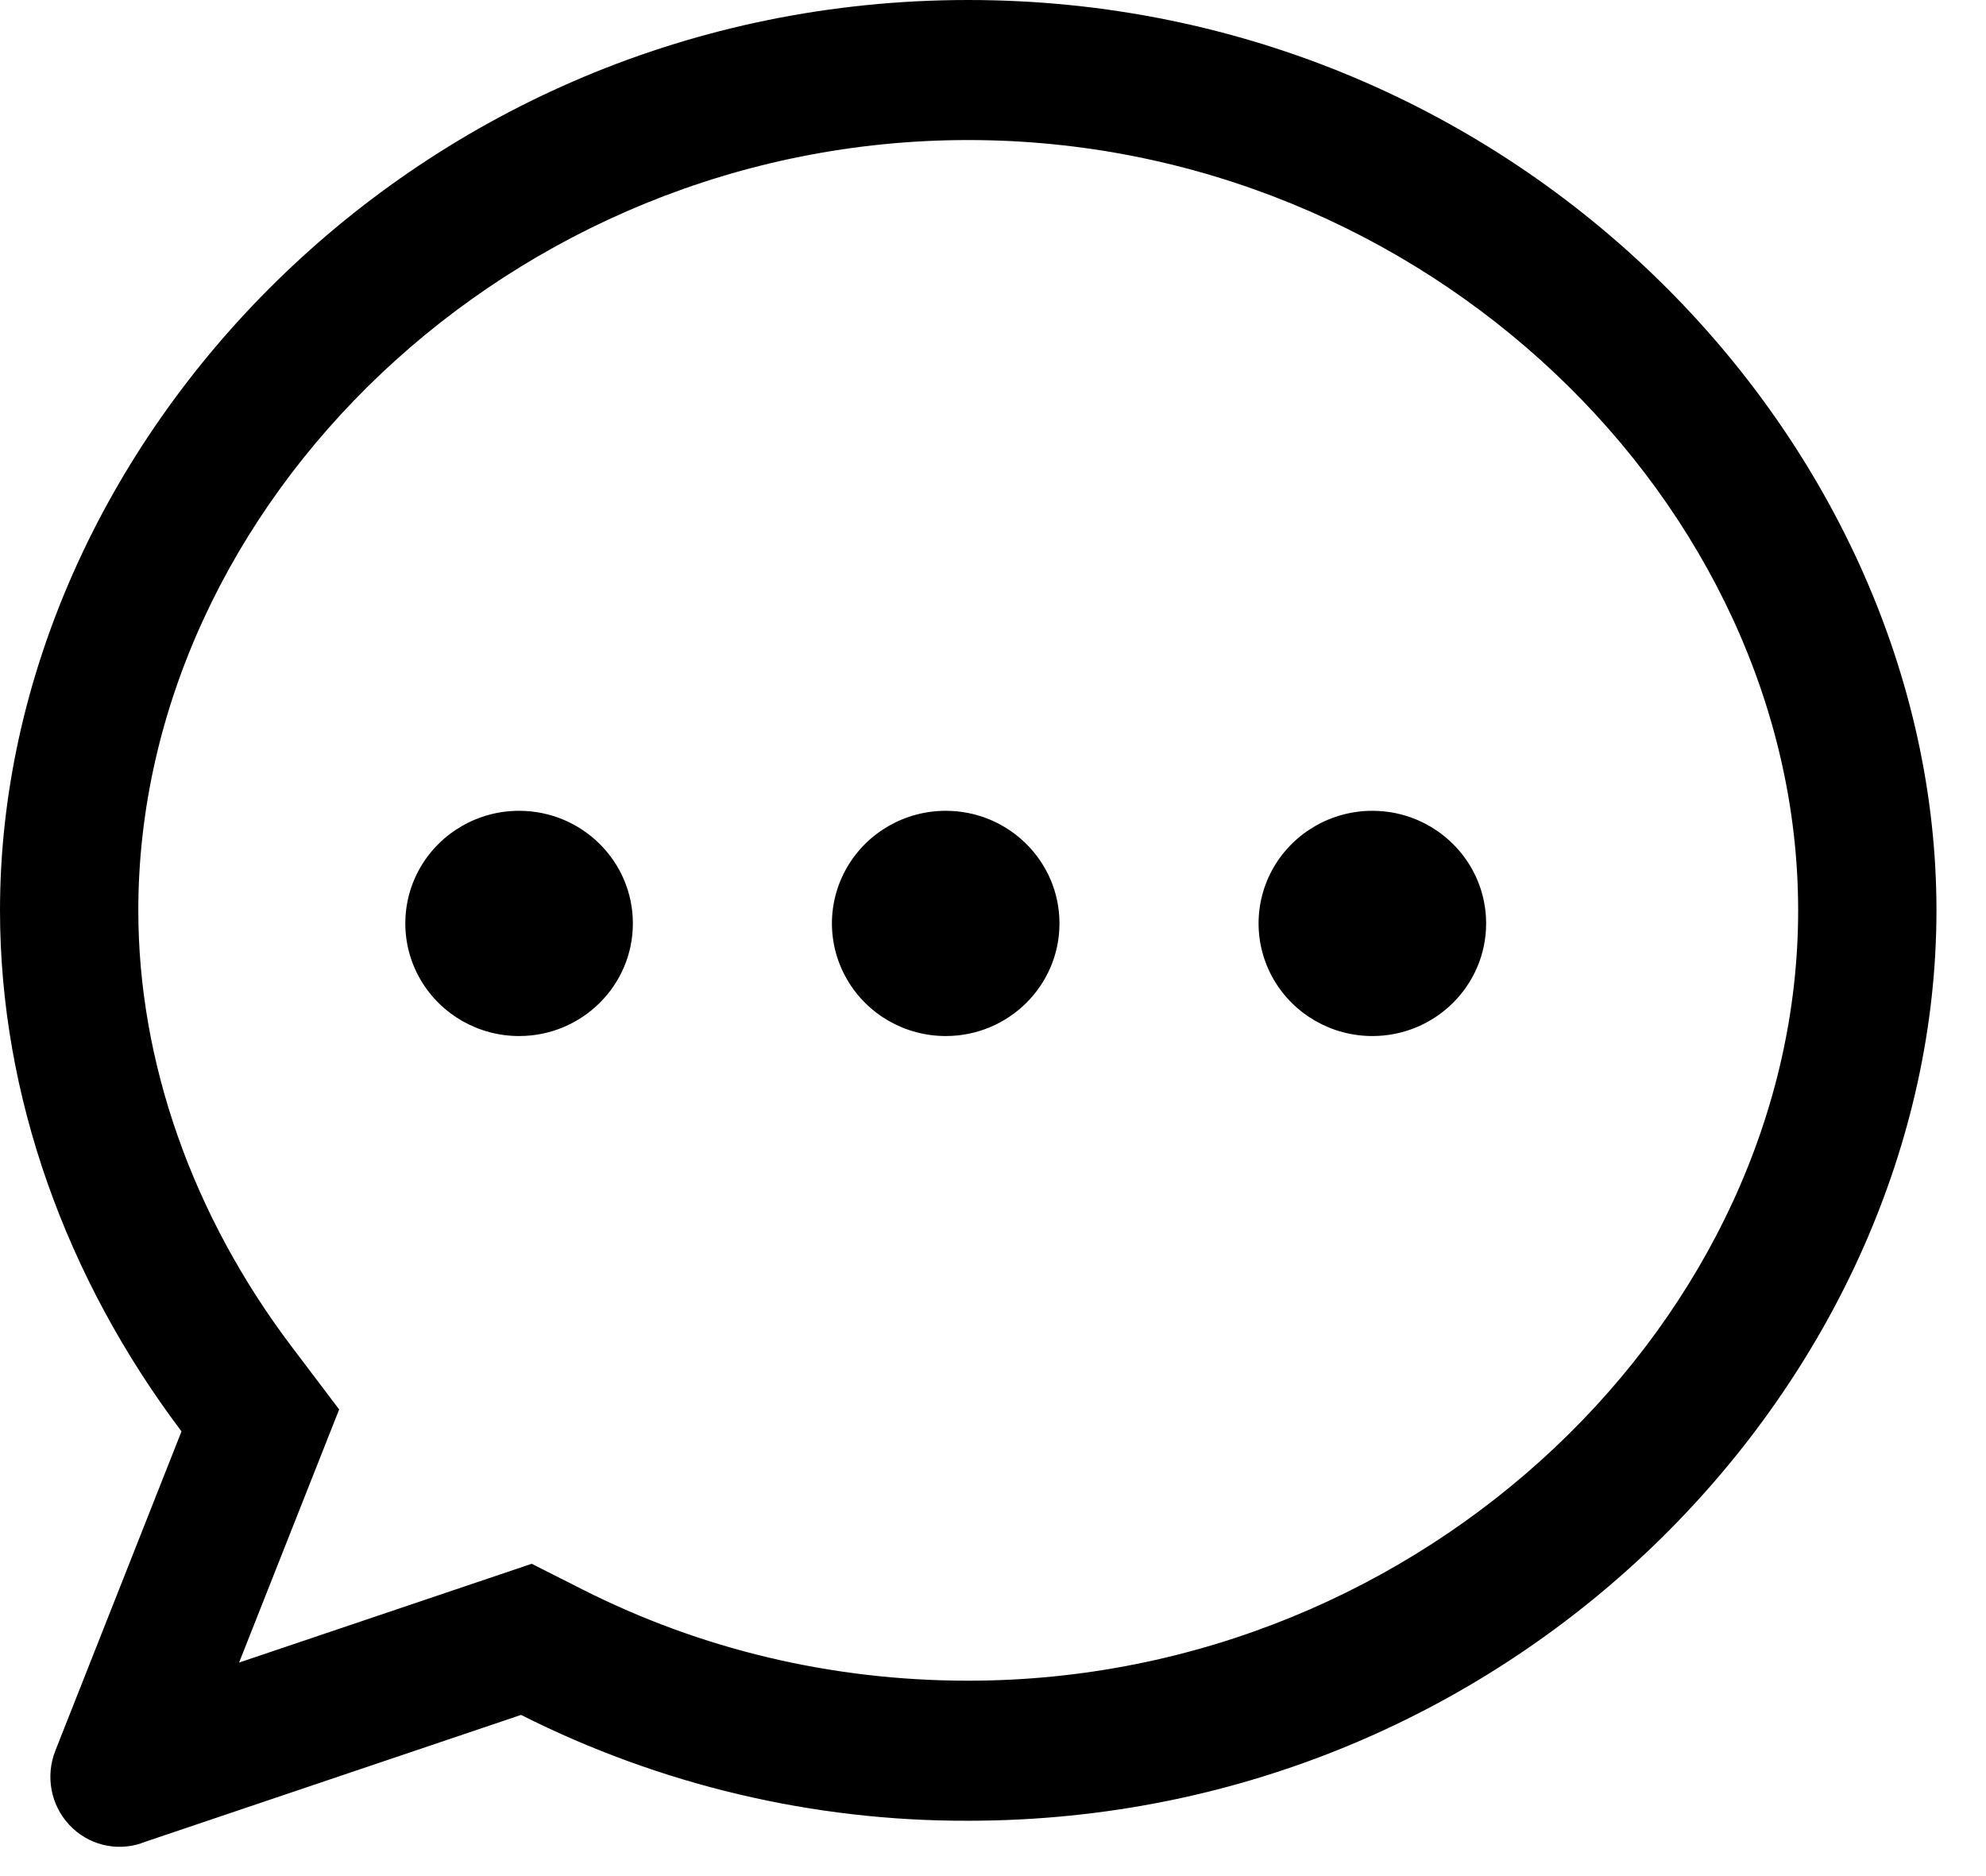 <?xml version="1.0" encoding="UTF-8"?>
<svg width="36px" height="34px" viewBox="0 0 36 34" version="1.1" xmlns="http://www.w3.org/2000/svg" xmlns:xlink="http://www.w3.org/1999/xlink">
    <title>Icon</title>
    <g id="Contact" stroke="none" stroke-width="1" fill="none" fill-rule="evenodd">
        <g id="Desktop-/-Hi-Fi-/-Contact" transform="translate(-384, -551)" fill="#000000" fill-rule="nonzero">
            <g id="Content" transform="translate(358, 248)">
                <g id="Left-side" transform="translate(0, 56)">
                    <g id="Chat" transform="translate(0, 220)">
                        <g id="Shape" transform="translate(26, 27)">
                            <path d="M4.338,30.129 L9.638,28.34 L10.566,28.809 C12.697,29.886 15.066,30.459 17.551,30.459 C25.85,30.459 32.595,23.844 32.595,16.499 C32.595,9.153 25.85,2.538 17.551,2.538 C9.252,2.538 2.507,9.153 2.507,16.499 C2.507,19.24 3.485,22.022 5.283,24.4 L6.148,25.543 L4.335,30.127 L4.338,30.129 Z M2.565,33.404 C2.102,33.561 1.59,33.431 1.255,33.071 C0.92,32.712 0.821,32.188 1.003,31.728 L3.29,25.941 C1.203,23.174 0,19.864 0,16.499 C0,8.087 7.522,0 17.551,0 C27.58,0 35.102,8.087 35.102,16.499 C35.102,24.911 27.58,32.997 17.551,32.997 C14.738,33.006 11.963,32.348 9.445,31.079 L2.565,33.401 L2.565,33.404 Z"></path>
                            <path d="M17.143,18.776 C16.406,18.776 15.725,18.387 15.357,17.755 C14.988,17.124 14.988,16.346 15.357,15.714 C15.725,15.083 16.406,14.694 17.143,14.694 C18.282,14.694 19.205,15.608 19.205,16.735 C19.205,17.862 18.282,18.776 17.143,18.776 Z M24.876,18.776 C24.14,18.776 23.459,18.387 23.09,17.755 C22.722,17.124 22.722,16.346 23.09,15.714 C23.459,15.083 24.14,14.694 24.876,14.694 C26.015,14.694 26.939,15.608 26.939,16.735 C26.939,17.862 26.015,18.776 24.876,18.776 Z M9.409,18.776 C8.672,18.776 7.992,18.387 7.623,17.755 C7.255,17.124 7.255,16.346 7.623,15.714 C7.992,15.083 8.672,14.694 9.409,14.694 C10.548,14.694 11.472,15.608 11.472,16.735 C11.472,17.862 10.548,18.776 9.409,18.776 Z"></path>
                        </g>
                    </g>
                </g>
            </g>
        </g>
    </g>
</svg>